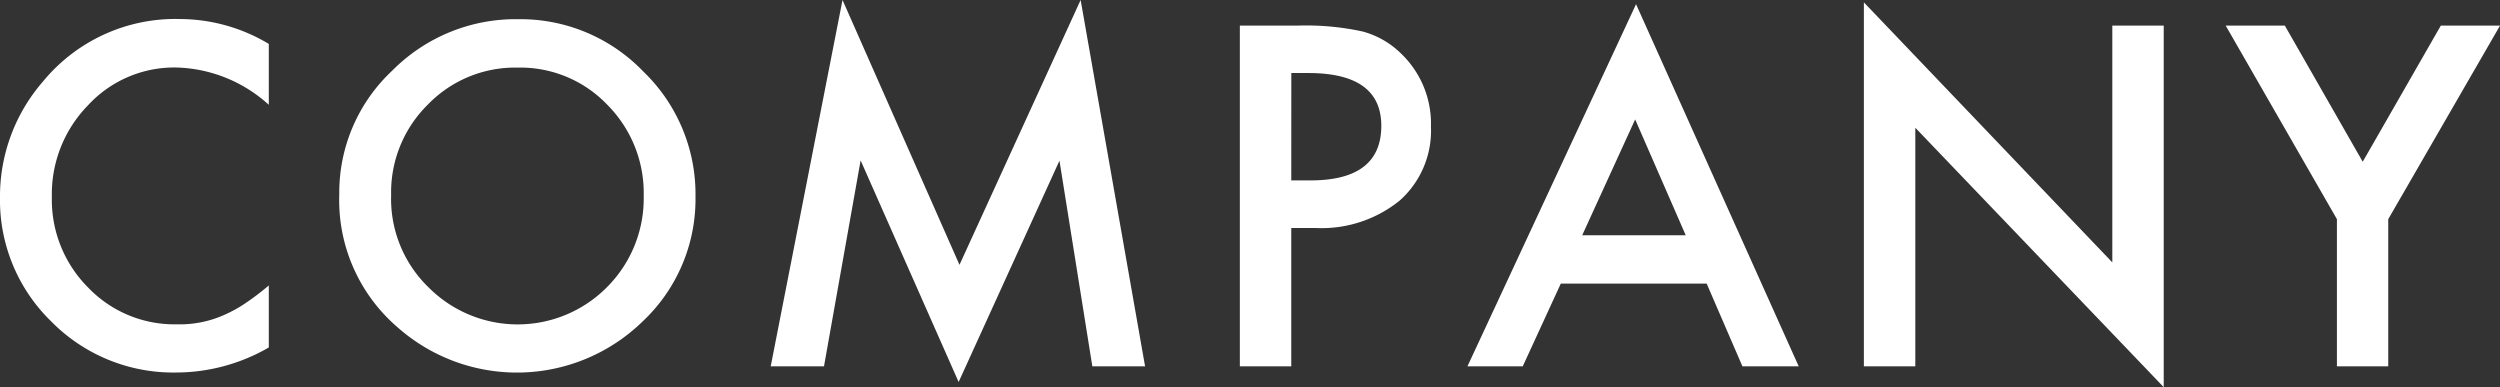 <svg xmlns="http://www.w3.org/2000/svg" width="105.098" height="16.271" viewBox="0 0 105.098 16.271">
  <rect x="0" y="0" width="105.098" height="16.271" fill="#333333" stroke="none"/>
  <defs>
    <style>
      .cls-1 {
        fill: #fff;
      }
    </style>
  </defs>
  <g id="レイヤー_2" data-name="レイヤー 2">
    <g id="デザイン">
      <g>
        <path class="cls-1" d="M11.3,1.846v2.56A6,6,0,0,0,7.422,2.838,4.932,4.932,0,0,0,3.7,4.426,5.346,5.346,0,0,0,2.18,8.285a5.218,5.218,0,0,0,1.522,3.8,5.023,5.023,0,0,0,3.729,1.549,4.566,4.566,0,0,0,1.939-.371,5.6,5.6,0,0,0,.923-.5A11.045,11.045,0,0,0,11.3,12v2.607A7.8,7.8,0,0,1,7.4,15.66a7.193,7.193,0,0,1-5.241-2.142A7.106,7.106,0,0,1,0,8.3,7.353,7.353,0,0,1,1.809,3.424,7.2,7.2,0,0,1,7.57.8,7.306,7.306,0,0,1,11.3,1.846Z"/>
        <path class="cls-1" d="M14.263,8.174A7.012,7.012,0,0,1,16.48,2.979,7.3,7.3,0,0,1,21.787.807,7.165,7.165,0,0,1,27.038,3a7.156,7.156,0,0,1,2.2,5.26A7.049,7.049,0,0,1,27.029,13.5a7.569,7.569,0,0,1-10.335.242A7.041,7.041,0,0,1,14.263,8.174Zm2.18.027a5.18,5.18,0,0,0,1.6,3.906,5.285,5.285,0,0,0,7.468-.029,5.275,5.275,0,0,0,1.55-3.84A5.256,5.256,0,0,0,25.526,4.4a5.055,5.055,0,0,0-3.767-1.558A5.1,5.1,0,0,0,17.983,4.4,5.174,5.174,0,0,0,16.443,8.2Z"/>
        <path class="cls-1" d="M32.4,15.4,35.419,0l4.917,11.133L45.429,0l2.709,15.4H45.921L44.539,6.754,40.3,16.059,36.18,6.744,34.64,15.4Z"/>
        <path class="cls-1" d="M54.284,9.584V15.4H52.122V1.076h2.449a11.111,11.111,0,0,1,2.719.25,3.655,3.655,0,0,1,1.632.947,4.074,4.074,0,0,1,1.234,3.043,3.931,3.931,0,0,1-1.317,3.118,5.224,5.224,0,0,1-3.553,1.15Zm0-2h.807q2.977,0,2.978-2.293Q58.069,3.07,55,3.07h-.714Z"/>
        <path class="cls-1" d="M71.747,11.922H65.615l-1.6,3.478H61.69L68.778.176,75.616,15.4H73.25Zm-.881-2.033L68.741,5.02,66.515,9.889Z"/>
        <path class="cls-1" d="M78.356,15.4V.1L88.8,11.031V1.076h2.161v15.2L80.518,5.371V15.4Z"/>
        <path class="cls-1" d="M98.242,9.213,93.566,1.076h2.486L99.327,6.8l3.284-5.725H105.1L100.4,9.213V15.4H98.242Z"/>
      </g>
    </g>
  </g>
</svg>
